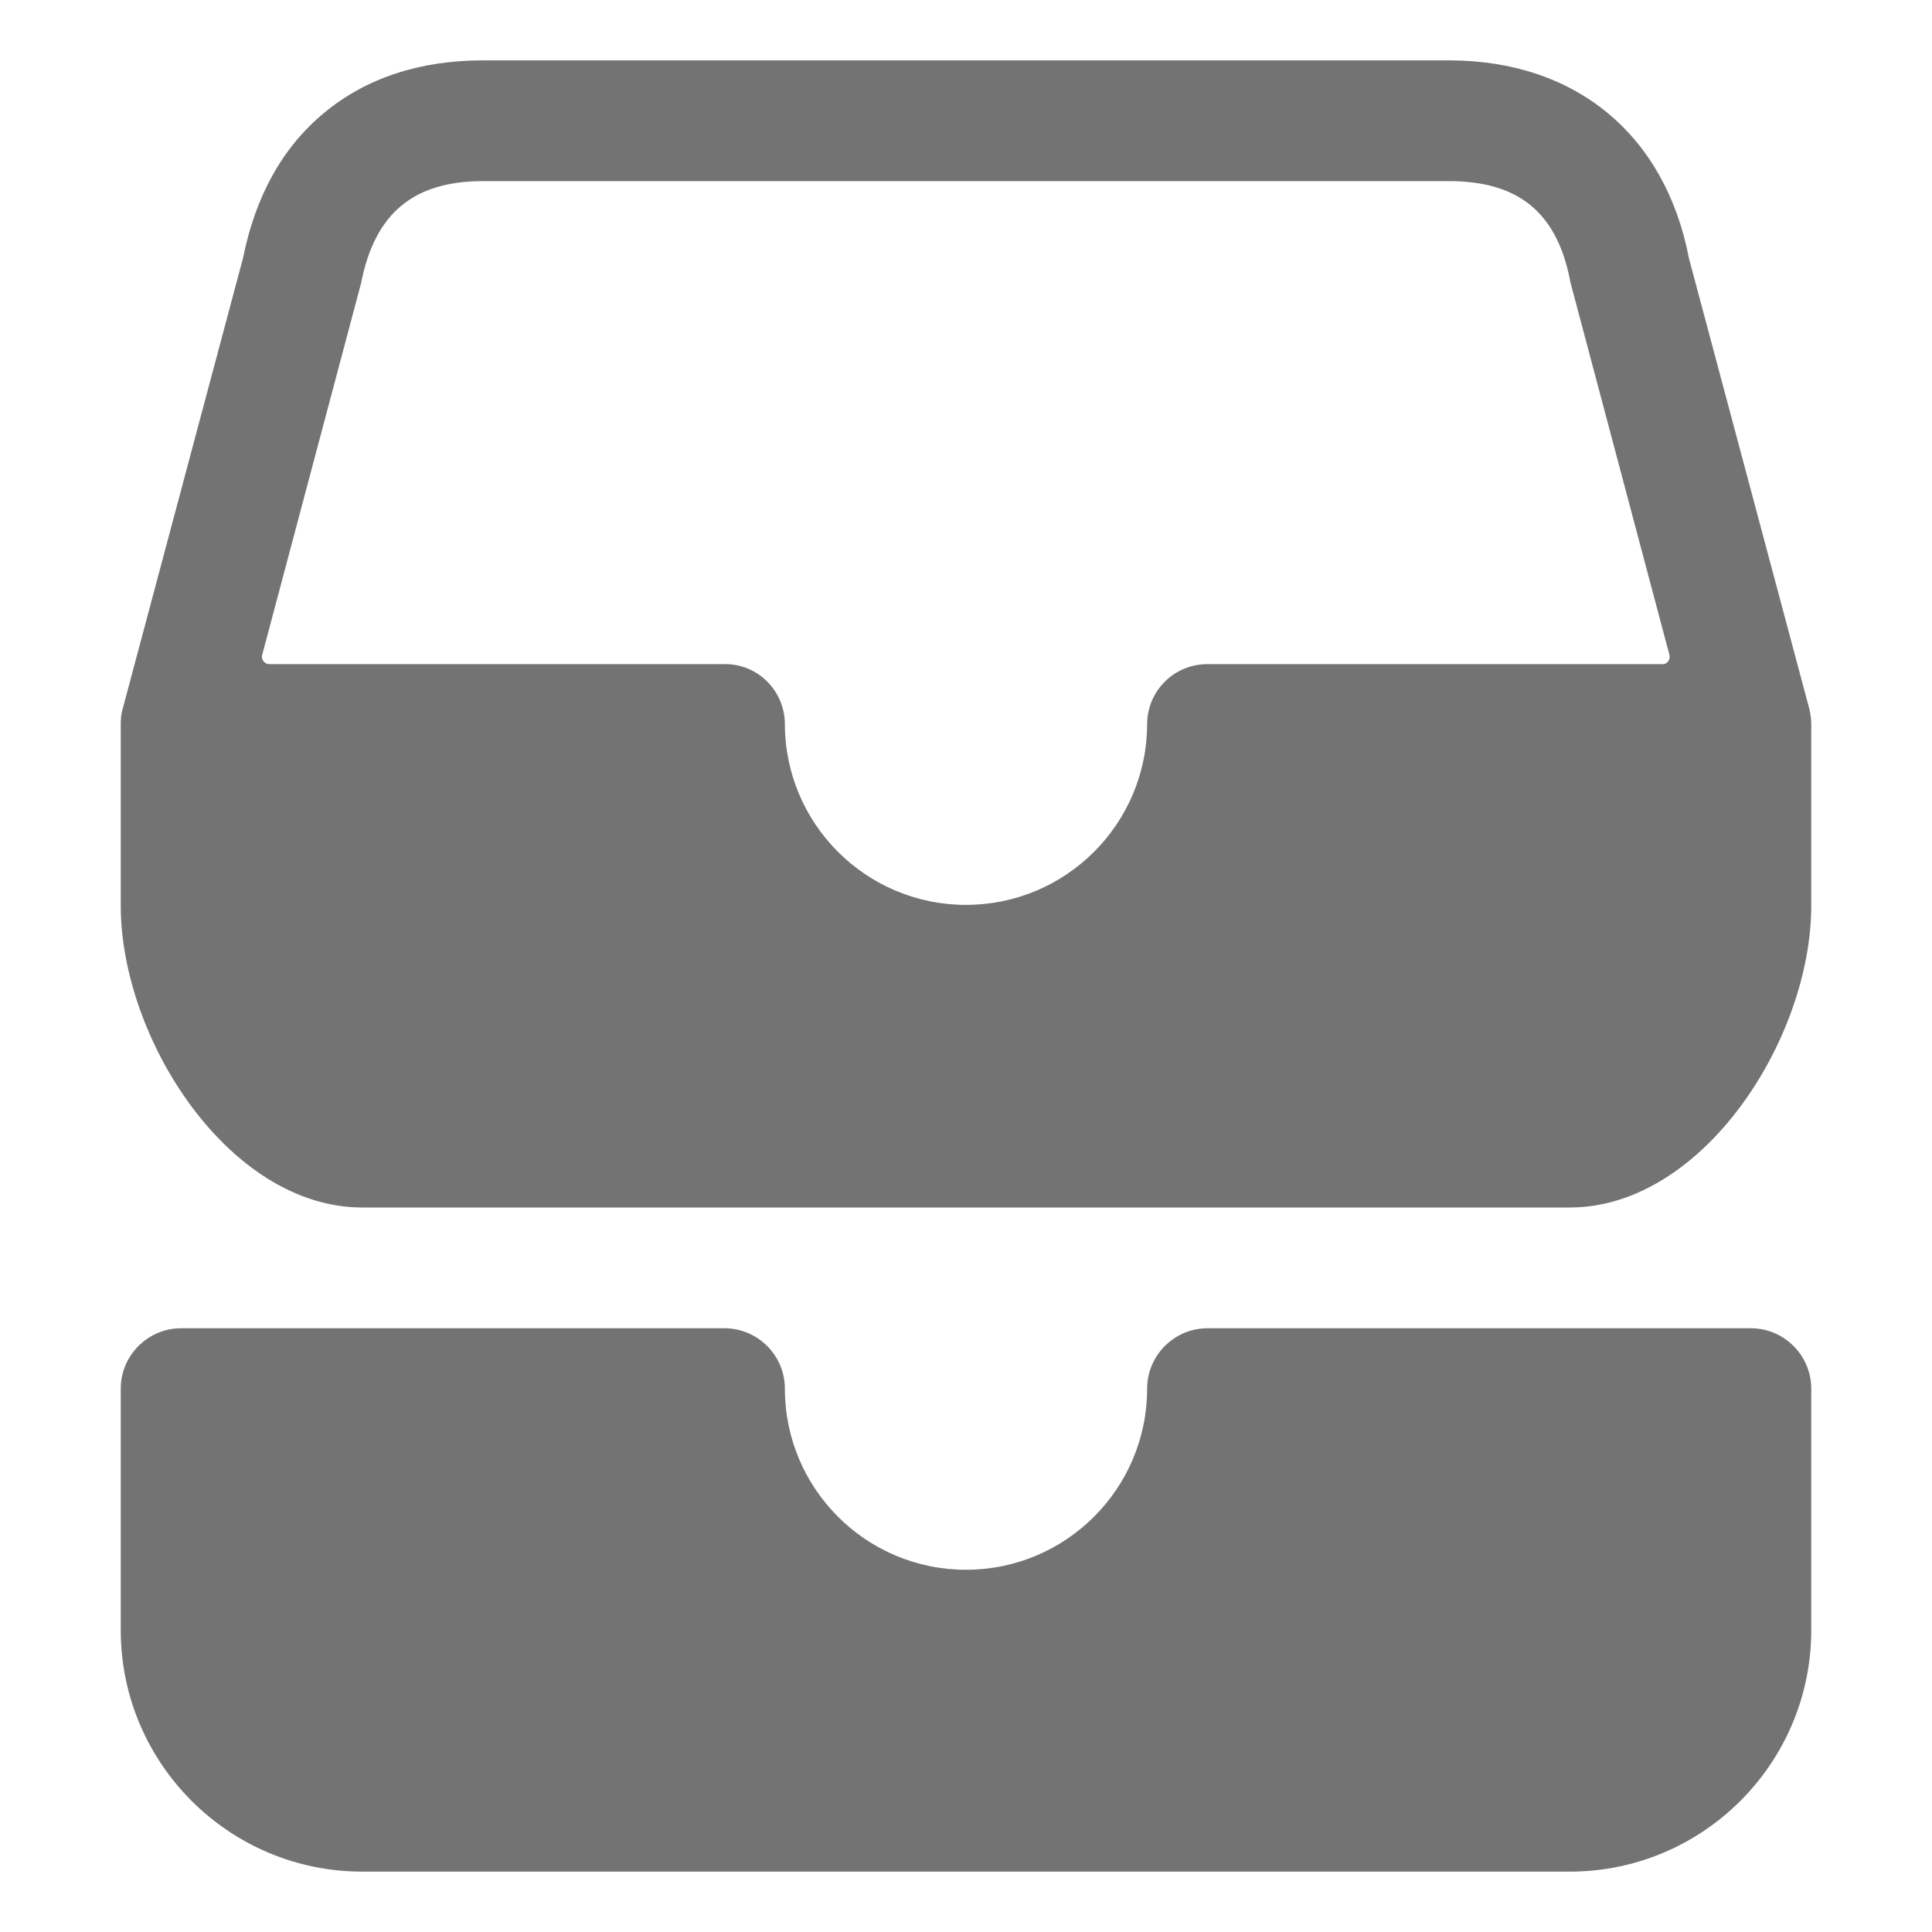 <svg xml:space="preserve" style="enable-background:new 0 0 512 512;" viewBox="0 0 512 512" y="0px" x="0px" xmlns:xlink="http://www.w3.org/1999/xlink" xmlns="http://www.w3.org/2000/svg" id="Capa_1" version="1.1">
<style type="text/css">
	.st0{opacity:0.55;}
</style>
<path d="M464,352H320c-8.8,0-16,7.2-16,16c0,26.5-21.5,48-48,48s-48-21.5-48-48c0-8.8-7.2-16-16-16H48
	c-8.8,0-16,7.2-16,16v64c0,35.3,28.7,64,64,64h320c35.3,0,64-28.7,64-64v-64C480,359.2,472.8,352,464,352z M479.5,187.9L447.6,68.5
	C441.3,35.6,417.5,16,384,16H128c-16.8,0-31,4.7-42.1,13.9S67.7,52,64.4,68.4L32.5,187.9c-0.4,1.3-0.5,2.7-0.5,4.1v48
	c0,35.3,28.7,80,64,80h320c35.3,0,64-44.7,64-80v-48C480,190.6,479.8,189.2,479.5,187.9z M440.6,176H320c-8.8,0-15.9,7-16,15.8
	c0,26.5-21.5,48-48,48s-48-21.5-48-48c-0.1-8.8-7.2-15.9-16-15.8H71.4c-1.1,0-2-0.9-2-2c0-0.2,0-0.3,0.1-0.5L95.7,75
	c3.6-18.4,13.8-27,32.3-27h256c18.6,0,28.8,8.5,32.2,26.9l26.2,98.6c0.3,1.1-0.3,2.2-1.4,2.5C440.9,176,440.7,176,440.6,176z" class="st0"></path>
</svg>

